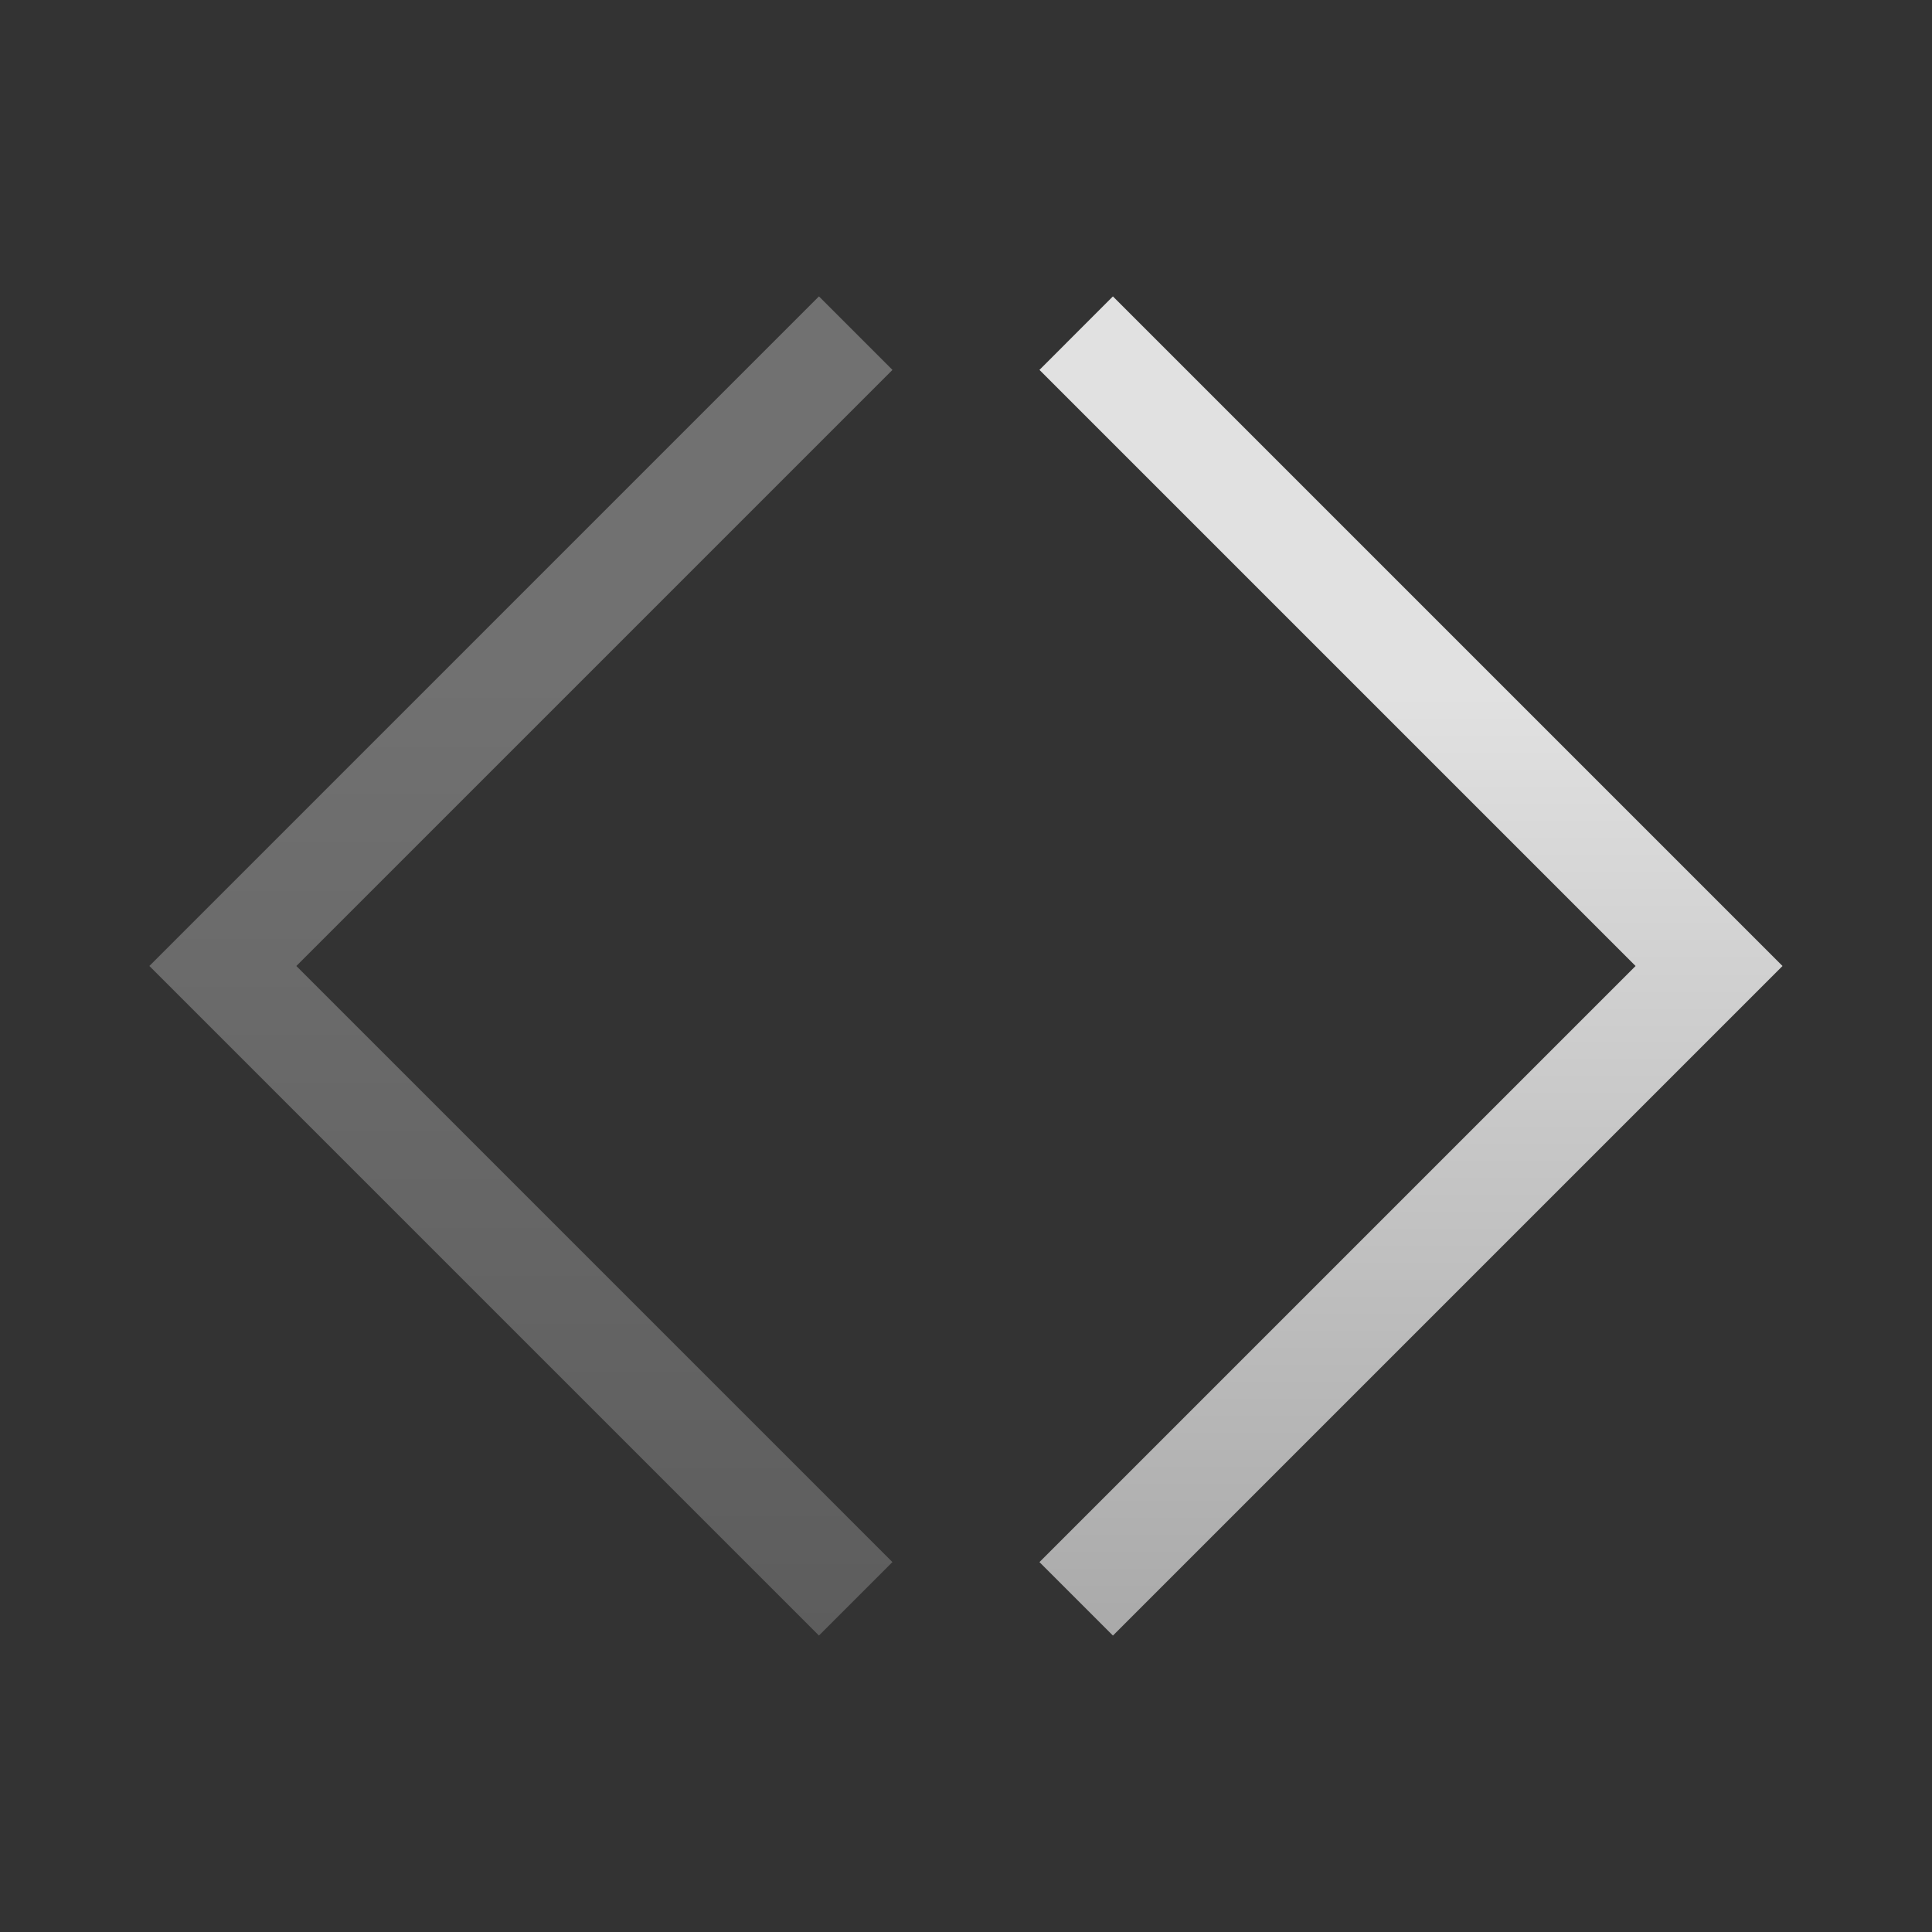 <?xml version="1.0" encoding="UTF-8"?>
<svg id="Ebene_1" data-name="Ebene 1" xmlns="http://www.w3.org/2000/svg" xmlns:xlink="http://www.w3.org/1999/xlink" viewBox="0 0 402.96 402.96">
  <rect x="0" y="0" width="402.96" height="402.96" fill="#333333" stroke="none"/>
  <defs>
    <style>
      .cls-1 {
        fill: none;
      }

      .cls-2 {
        clip-path: url(#clippath);
      }

      .cls-3 {
        fill: url(#Unbenannter_Verlauf_10-2);
        opacity: .3;
      }

      .cls-4 {
        fill: url(#Unbenannter_Verlauf_10);
        opacity: .85;
      }

      .cls-5 {
        clip-path: url(#clippath-1);
      }
    </style>
    <clipPath id="clippath">
      <polygon class="cls-1" points="216.8 77.15 232.12 61.82 371.79 201.48 232.13 341.14 216.8 325.81 341.13 201.48 216.8 77.15"/>
    </clipPath>
    <linearGradient id="Unbenannter_Verlauf_10" data-name="Unbenannter Verlauf 10" x1="232.12" y1="-1500.86" x2="232.12" y2="-1780.18" gradientTransform="translate(-1092.04 1197.36) rotate(45)" gradientUnits="userSpaceOnUse">
      <stop offset=".01" stop-color="#bfbfbf"/>
      <stop offset=".7" stop-color="#fff"/>
    </linearGradient>
    <clipPath id="clippath-1">
      <polyline class="cls-1" points="170.81 61.82 186.14 77.15 61.81 201.48 186.14 325.81 170.81 341.14 31.15 201.48"/>
    </clipPath>
    <linearGradient id="Unbenannter_Verlauf_10-2" data-name="Unbenannter Verlauf 10" x1="170.81" y1="-1500.86" x2="170.81" y2="-1780.18" gradientTransform="translate(-1110 1240.72) rotate(45)" xlink:href="#Unbenannter_Verlauf_10"/>
  </defs>
  <g class="cls-2">
    <rect class="cls-4" x="133.37" y="102.72" width="197.51" height="197.51" transform="translate(-74.48 223.15) rotate(-45)"/>
  </g>
  <g class="cls-5">
    <rect class="cls-3" x="72.06" y="102.72" width="197.51" height="197.51" transform="translate(-92.44 179.79) rotate(-45)"/>
  </g>
</svg>